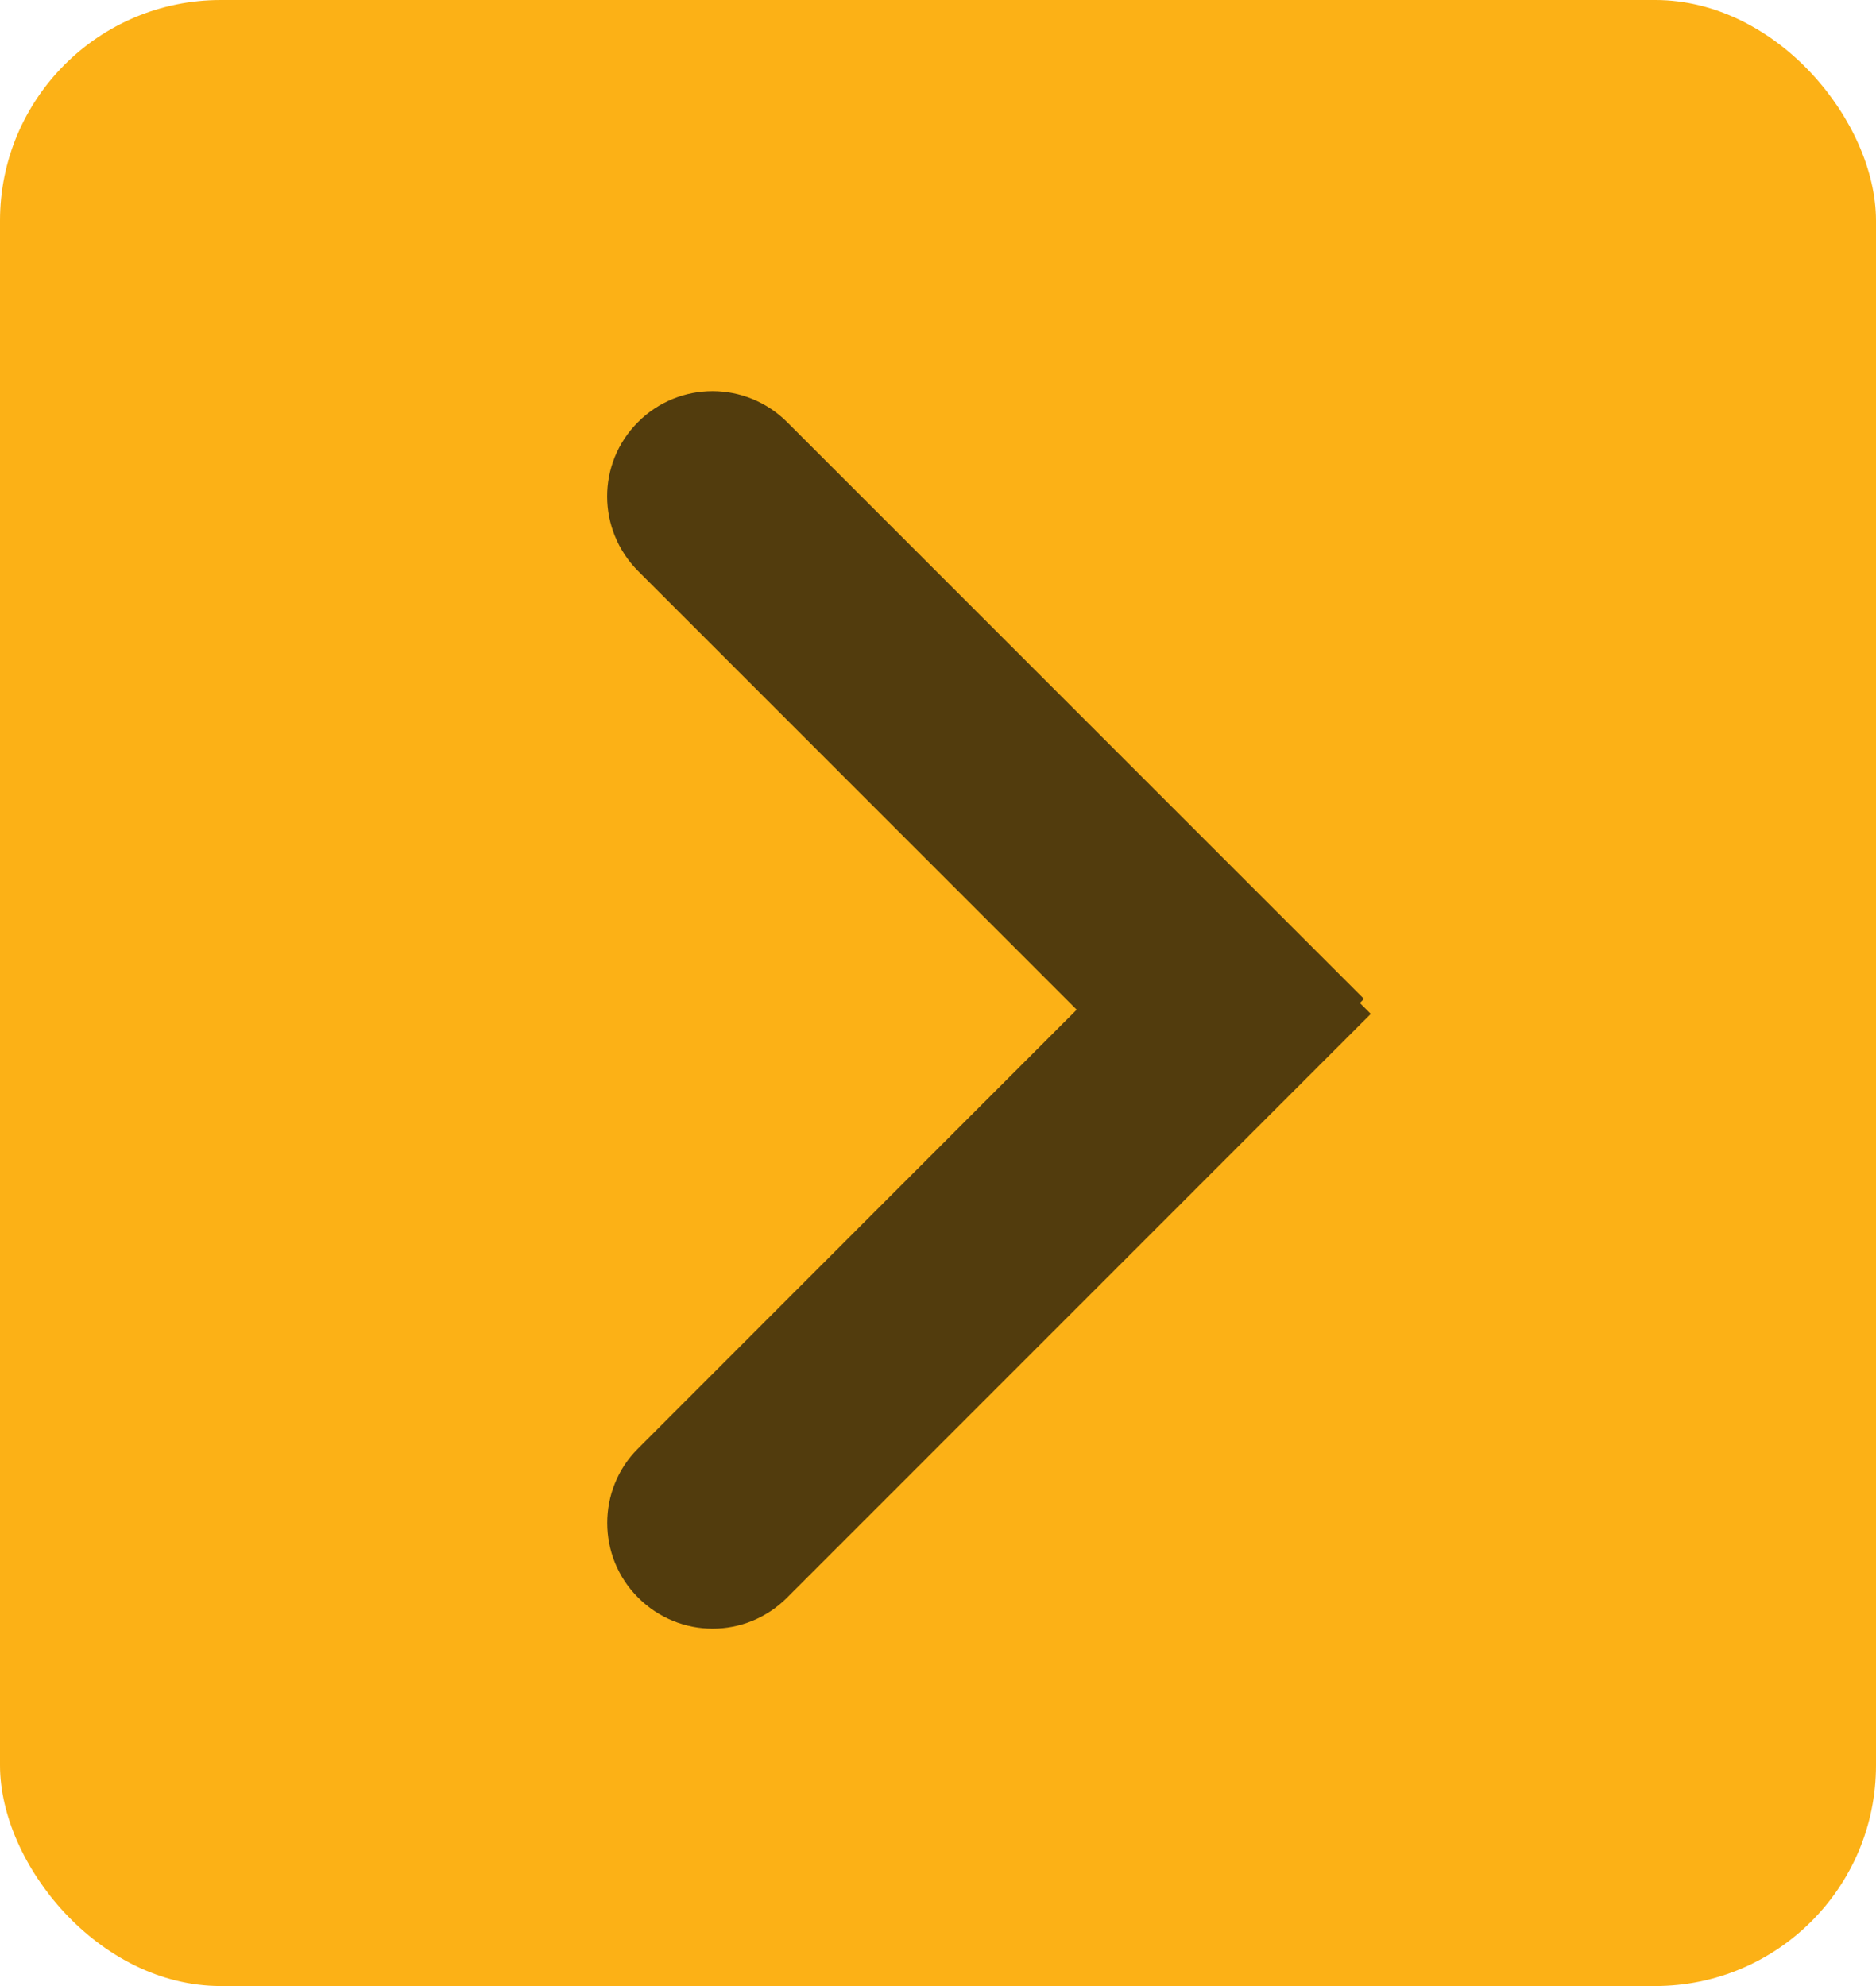 <?xml version="1.0" encoding="UTF-8" standalone="no"?>
<svg width="17px" height="18px" viewBox="0 0 17 18" version="1.1" xmlns="http://www.w3.org/2000/svg" xmlns:xlink="http://www.w3.org/1999/xlink">
    <!-- Generator: Sketch 46.2 (44496) - http://www.bohemiancoding.com/sketch -->
    <title>Group</title>
    <desc>Created with Sketch.</desc>
    <defs></defs>
    <g id="Symbols" stroke="none" stroke-width="1" fill="none" fill-rule="evenodd">
        <g id="Button/Textual/Default" transform="translate(-100, -1)">
            <g id="Group" transform="translate(100, 1)">
                <rect id="Box" fill="#FCB116" x="0" y="0" width="17" height="18" rx="2"></rect>
                <path d="M12.323,9.09 L12.36,9.053 L7.134,3.827 C6.758,3.451 6.155,3.452 5.782,3.825 C5.406,4.2 5.41,4.803 5.784,5.177 L9.757,9.151 L5.779,13.131 C5.411,13.5 5.409,14.106 5.782,14.479 C6.157,14.855 6.758,14.853 7.13,14.482 L12.422,9.189 L12.323,9.09 Z" id="Combined-Shape" fill="#523c0d"></path>
            </g>
        </g>
    </g>
</svg>